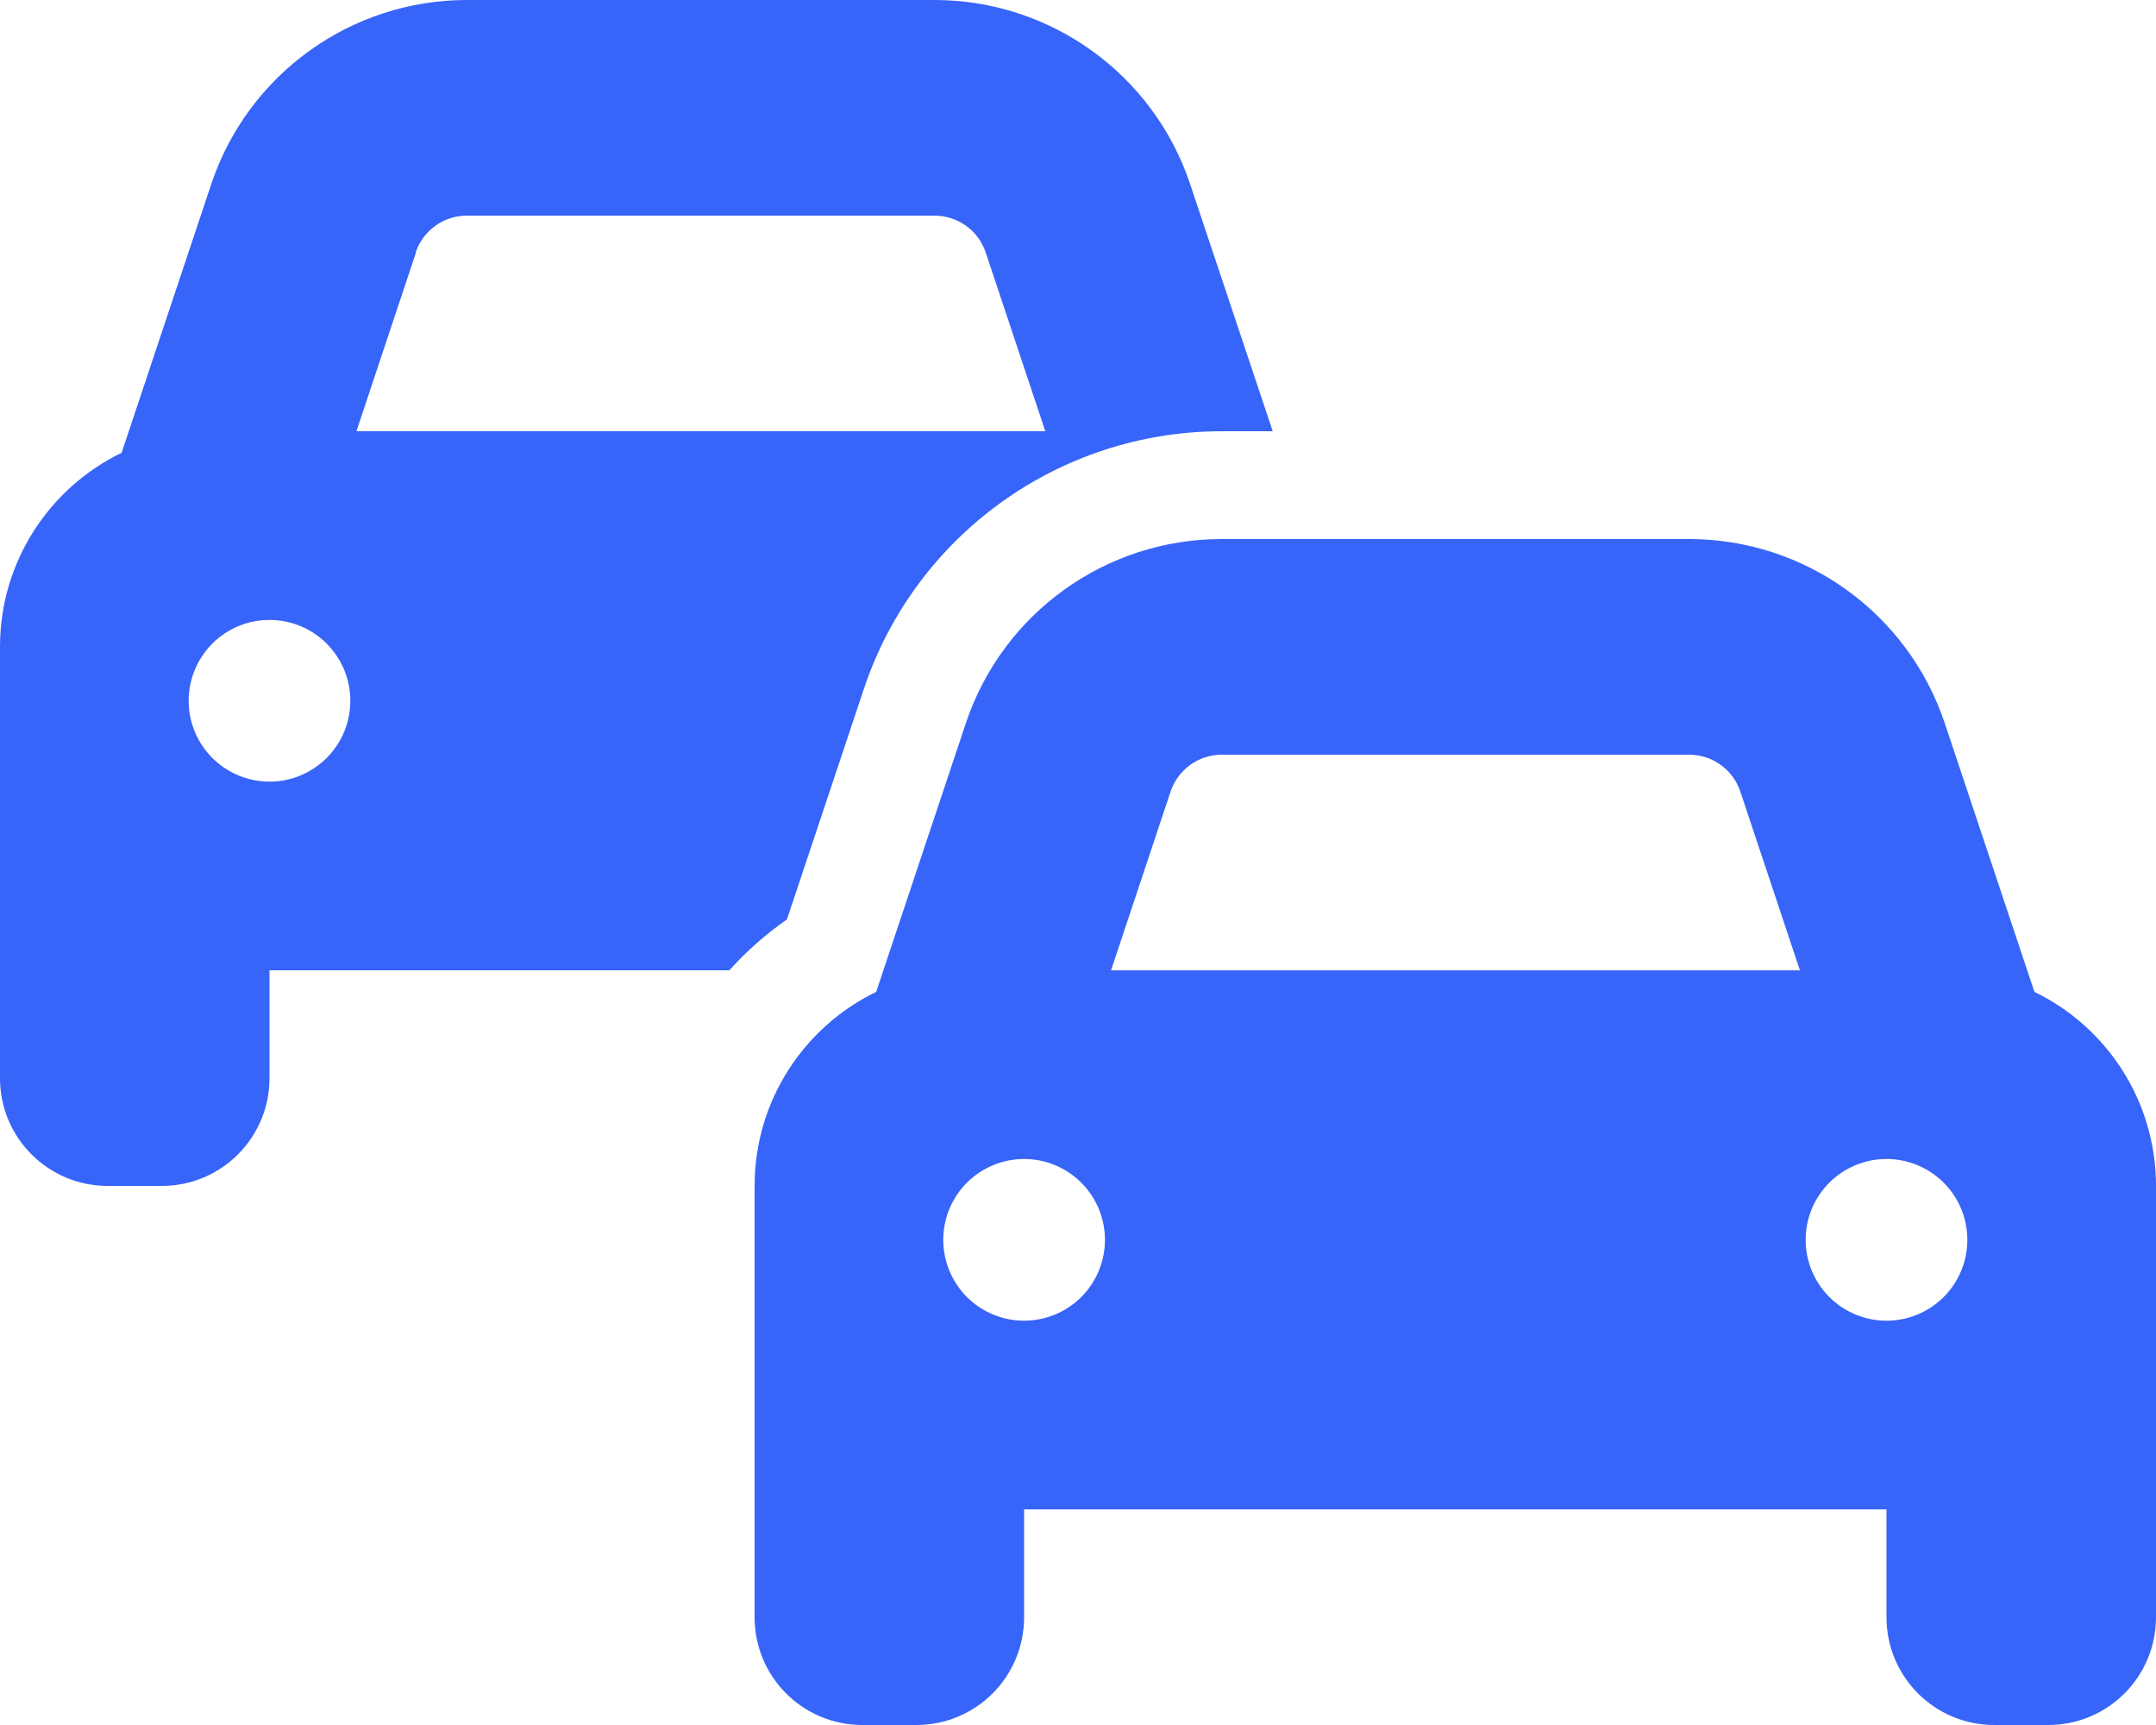 <svg width="50" height="40" viewBox="0 0 50 40" fill="none" xmlns="http://www.w3.org/2000/svg">
<g clip-path="url(#clip0_34572_16001)">
<path d="M9.641 5.852C9.812 5.344 10.289 5 10.828 5H21.672C22.211 5 22.688 5.344 22.859 5.852L24.242 10H8.266L9.648 5.852H9.641ZM2.82 10.5C1.156 11.305 0 13.016 0 15V22.5V25C0 26.383 1.117 27.5 2.5 27.5H3.75C5.133 27.5 6.25 26.383 6.25 25V22.5H16.914C17.312 22.055 17.758 21.664 18.25 21.32L20.031 15.984C21.219 12.414 24.562 10 28.336 10H29.516L27.602 4.273C26.75 1.719 24.359 0 21.672 0H10.828C8.141 0 5.75 1.719 4.898 4.273L2.82 10.5ZM4.375 16.25C4.375 15.753 4.573 15.276 4.924 14.924C5.276 14.572 5.753 14.375 6.25 14.375C6.747 14.375 7.224 14.572 7.576 14.924C7.927 15.276 8.125 15.753 8.125 16.25C8.125 16.747 7.927 17.224 7.576 17.576C7.224 17.927 6.747 18.125 6.25 18.125C5.753 18.125 5.276 17.927 4.924 17.576C4.573 17.224 4.375 16.747 4.375 16.25ZM28.328 17.5H39.172C39.711 17.5 40.188 17.844 40.359 18.352L41.742 22.5H25.766L27.148 18.352C27.32 17.844 27.797 17.5 28.336 17.5H28.328ZM22.398 16.773L20.32 23C18.656 23.805 17.5 25.516 17.5 27.5V35V37.5C17.5 38.883 18.617 40 20 40H21.25C22.633 40 23.75 38.883 23.75 37.5V35H43.75V37.5C43.75 38.883 44.867 40 46.25 40H47.5C48.883 40 50 38.883 50 37.5V35V27.5C50 25.516 48.844 23.805 47.18 23L45.102 16.773C44.25 14.219 41.859 12.5 39.172 12.5H28.328C25.641 12.5 23.25 14.219 22.398 16.773ZM23.75 26.875C24.247 26.875 24.724 27.073 25.076 27.424C25.427 27.776 25.625 28.253 25.625 28.75C25.625 29.247 25.427 29.724 25.076 30.076C24.724 30.427 24.247 30.625 23.75 30.625C23.253 30.625 22.776 30.427 22.424 30.076C22.073 29.724 21.875 29.247 21.875 28.75C21.875 28.253 22.073 27.776 22.424 27.424C22.776 27.073 23.253 26.875 23.75 26.875ZM41.875 28.75C41.875 28.253 42.072 27.776 42.424 27.424C42.776 27.073 43.253 26.875 43.75 26.875C44.247 26.875 44.724 27.073 45.076 27.424C45.428 27.776 45.625 28.253 45.625 28.75C45.625 29.247 45.428 29.724 45.076 30.076C44.724 30.427 44.247 30.625 43.75 30.625C43.253 30.625 42.776 30.427 42.424 30.076C42.072 29.724 41.875 29.247 41.875 28.75Z" fill="#3764F9"/>
</g>
<defs>
<clipPath id="clip0_34572_16001">
<rect width="50" height="40" fill="white"/>
</clipPath>
</defs>
</svg>

